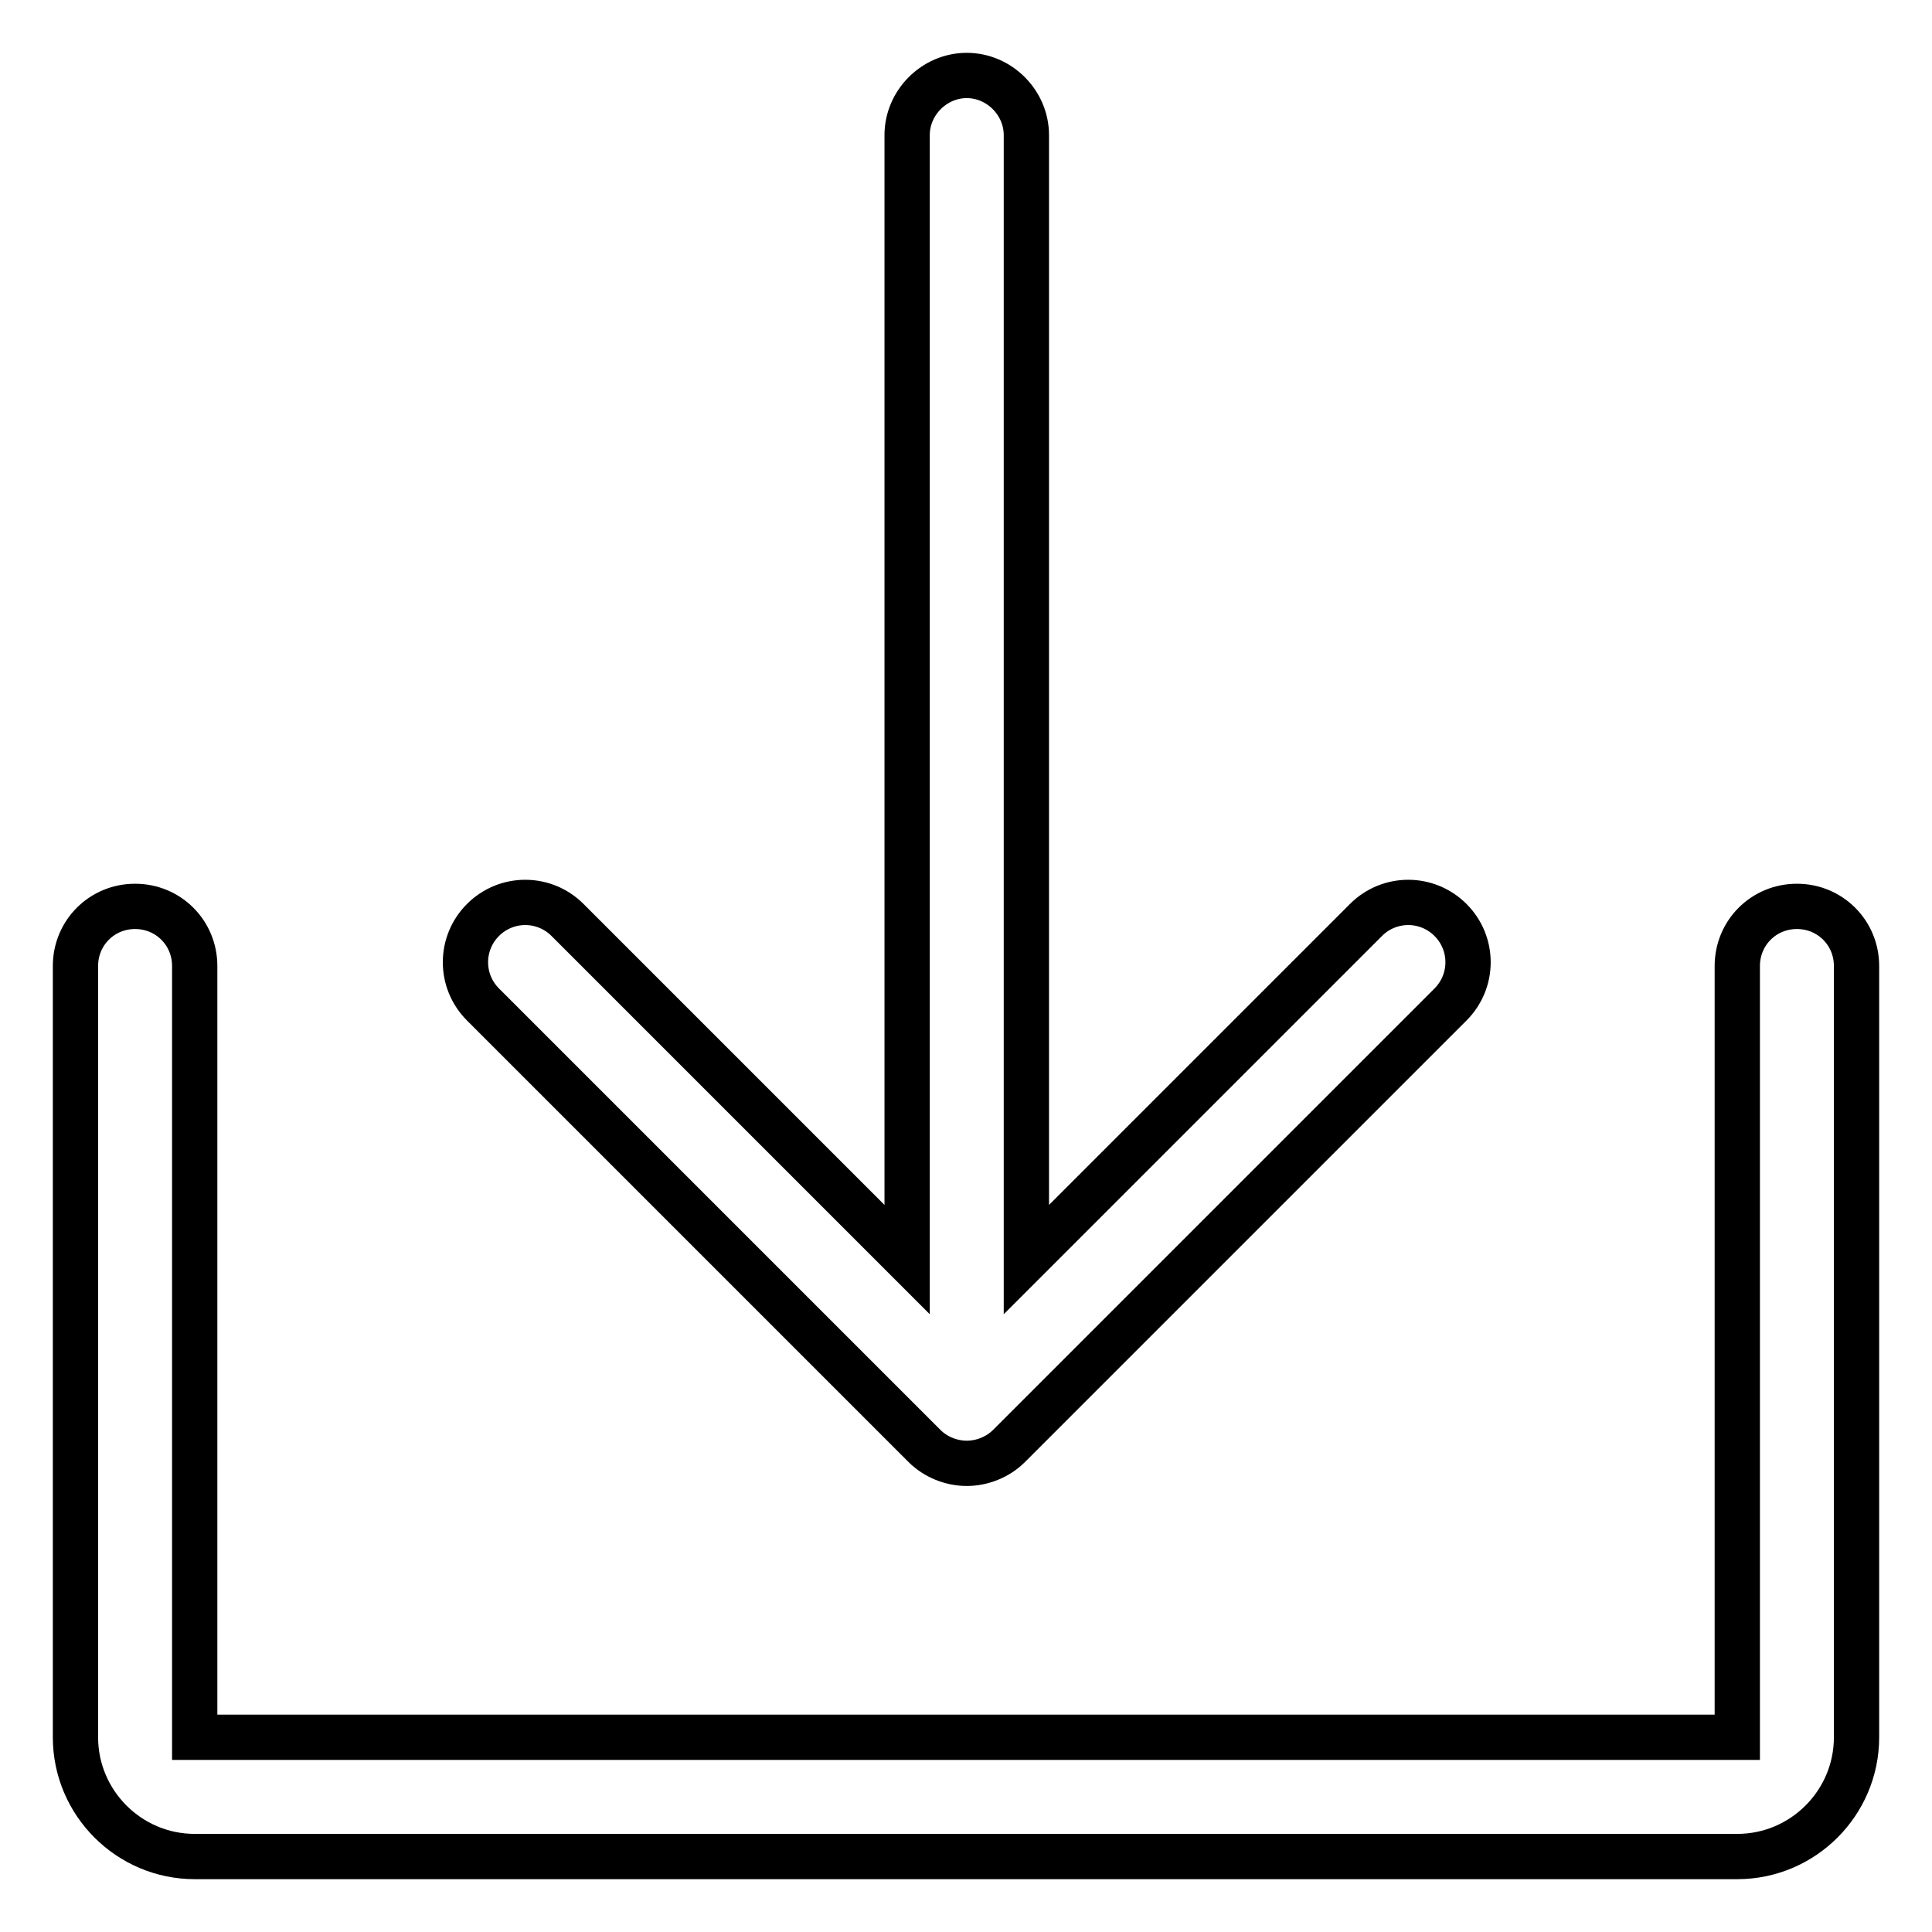 <?xml version="1.0" encoding="utf-8"?>
<!-- Svg Vector Icons : http://www.onlinewebfonts.com/icon -->
<!DOCTYPE svg PUBLIC "-//W3C//DTD SVG 1.1//EN" "http://www.w3.org/Graphics/SVG/1.1/DTD/svg11.dtd">
<svg version="1.1" xmlns="http://www.w3.org/2000/svg" xmlns:xlink="http://www.w3.org/1999/xlink" x="0px" y="0px" viewBox="0 0 256 256" enable-background="new 0 0 256 256" xml:space="preserve">
<g> <path stroke-width="6" fill-opacity="0" stroke="#000000"  d="M238.1,120.1c-4.4,0-7.9,3.5-7.9,7.9v102.2c0,0,0,0,0,0H25.8c0,0,0,0,0,0V128c0-4.4-3.5-7.9-7.9-7.9 S10,123.6,10,128v102.2c0,8.7,7.1,15.8,15.8,15.8h204.4c8.7,0,15.8-7.1,15.8-15.8V128C246,123.6,242.5,120.1,238.1,120.1z  M122.3,191.4l0.2,0.2c1.5,1.5,3.6,2.3,5.6,2.3c2,0,4.1-0.8,5.6-2.3l0.2-0.2l58.3-58.3c3.1-3.1,3.1-8.1,0-11.2 c-3.1-3.1-8.1-3.1-11.2,0l-45,45v-149c0-4.3-3.6-7.9-7.9-7.9c-4.3,0-7.9,3.6-7.9,7.9v149l-45-45c-3.1-3.1-8.1-3.1-11.2,0 c-3.1,3.1-3.1,8.1,0,11.2L122.3,191.4z"/></g>
</svg>
